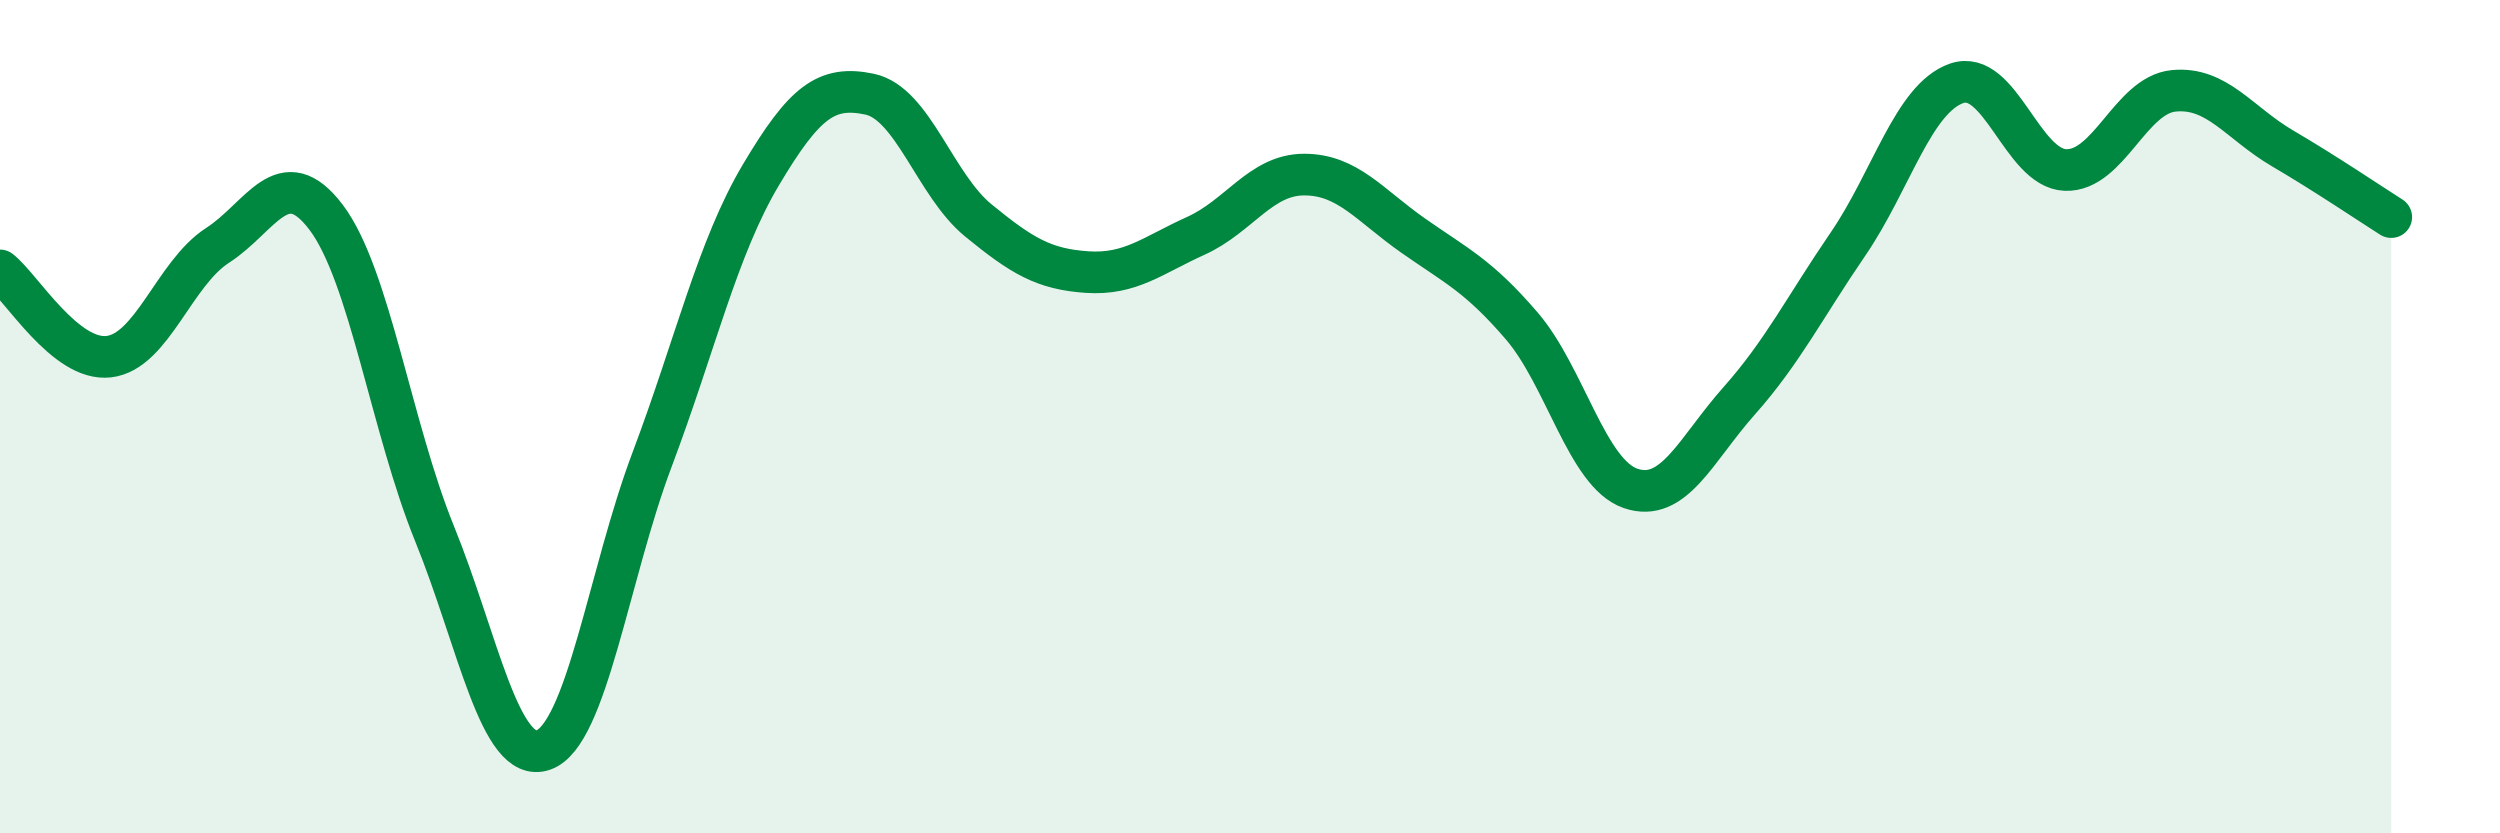 
    <svg width="60" height="20" viewBox="0 0 60 20" xmlns="http://www.w3.org/2000/svg">
      <path
        d="M 0,6.49 C 0.52,6.9 1.57,8.68 2.61,8.56 C 3.65,8.44 4.18,6.56 5.22,5.89 C 6.26,5.22 6.79,3.84 7.83,5.22 C 8.87,6.6 9.39,10.25 10.43,12.81 C 11.47,15.37 12,18.36 13.04,18 C 14.08,17.64 14.61,13.79 15.65,11.03 C 16.69,8.27 17.22,5.95 18.26,4.2 C 19.3,2.45 19.83,2.04 20.87,2.26 C 21.91,2.48 22.44,4.44 23.48,5.29 C 24.52,6.14 25.05,6.46 26.09,6.53 C 27.13,6.6 27.66,6.13 28.7,5.66 C 29.74,5.19 30.26,4.19 31.3,4.19 C 32.34,4.19 32.87,4.92 33.91,5.65 C 34.95,6.38 35.48,6.61 36.52,7.82 C 37.56,9.03 38.09,11.36 39.13,11.72 C 40.17,12.08 40.7,10.79 41.74,9.62 C 42.78,8.45 43.31,7.38 44.35,5.86 C 45.39,4.34 45.92,2.36 46.96,2 C 48,1.64 48.53,4.04 49.57,4.08 C 50.61,4.12 51.13,2.28 52.17,2.18 C 53.21,2.08 53.74,2.95 54.78,3.56 C 55.82,4.17 56.87,4.88 57.39,5.21L57.39 20L0 20Z"
        fill="#008740"
        opacity="0.1"
        stroke-linecap="round"
        stroke-linejoin="round"
      />
      <path
        d="M 0,6.49 C 0.52,6.9 1.57,8.68 2.61,8.56 C 3.65,8.44 4.18,6.56 5.22,5.89 C 6.26,5.22 6.79,3.84 7.83,5.22 C 8.87,6.6 9.39,10.25 10.43,12.81 C 11.47,15.37 12,18.36 13.04,18 C 14.08,17.64 14.61,13.79 15.65,11.03 C 16.69,8.27 17.22,5.95 18.26,4.2 C 19.3,2.45 19.83,2.04 20.87,2.26 C 21.91,2.48 22.44,4.44 23.48,5.29 C 24.52,6.14 25.05,6.46 26.09,6.53 C 27.13,6.6 27.66,6.13 28.7,5.66 C 29.74,5.19 30.26,4.19 31.3,4.19 C 32.34,4.19 32.87,4.92 33.91,5.65 C 34.95,6.38 35.48,6.61 36.52,7.82 C 37.56,9.03 38.09,11.36 39.13,11.72 C 40.17,12.08 40.7,10.79 41.74,9.62 C 42.78,8.45 43.31,7.38 44.35,5.86 C 45.39,4.34 45.92,2.36 46.96,2 C 48,1.64 48.53,4.04 49.57,4.08 C 50.61,4.12 51.13,2.28 52.17,2.18 C 53.21,2.08 53.74,2.95 54.78,3.56 C 55.82,4.17 56.87,4.88 57.39,5.21"
        stroke="#008740"
        stroke-width="1"
        fill="none"
        stroke-linecap="round"
        stroke-linejoin="round"
      />
    </svg>
  